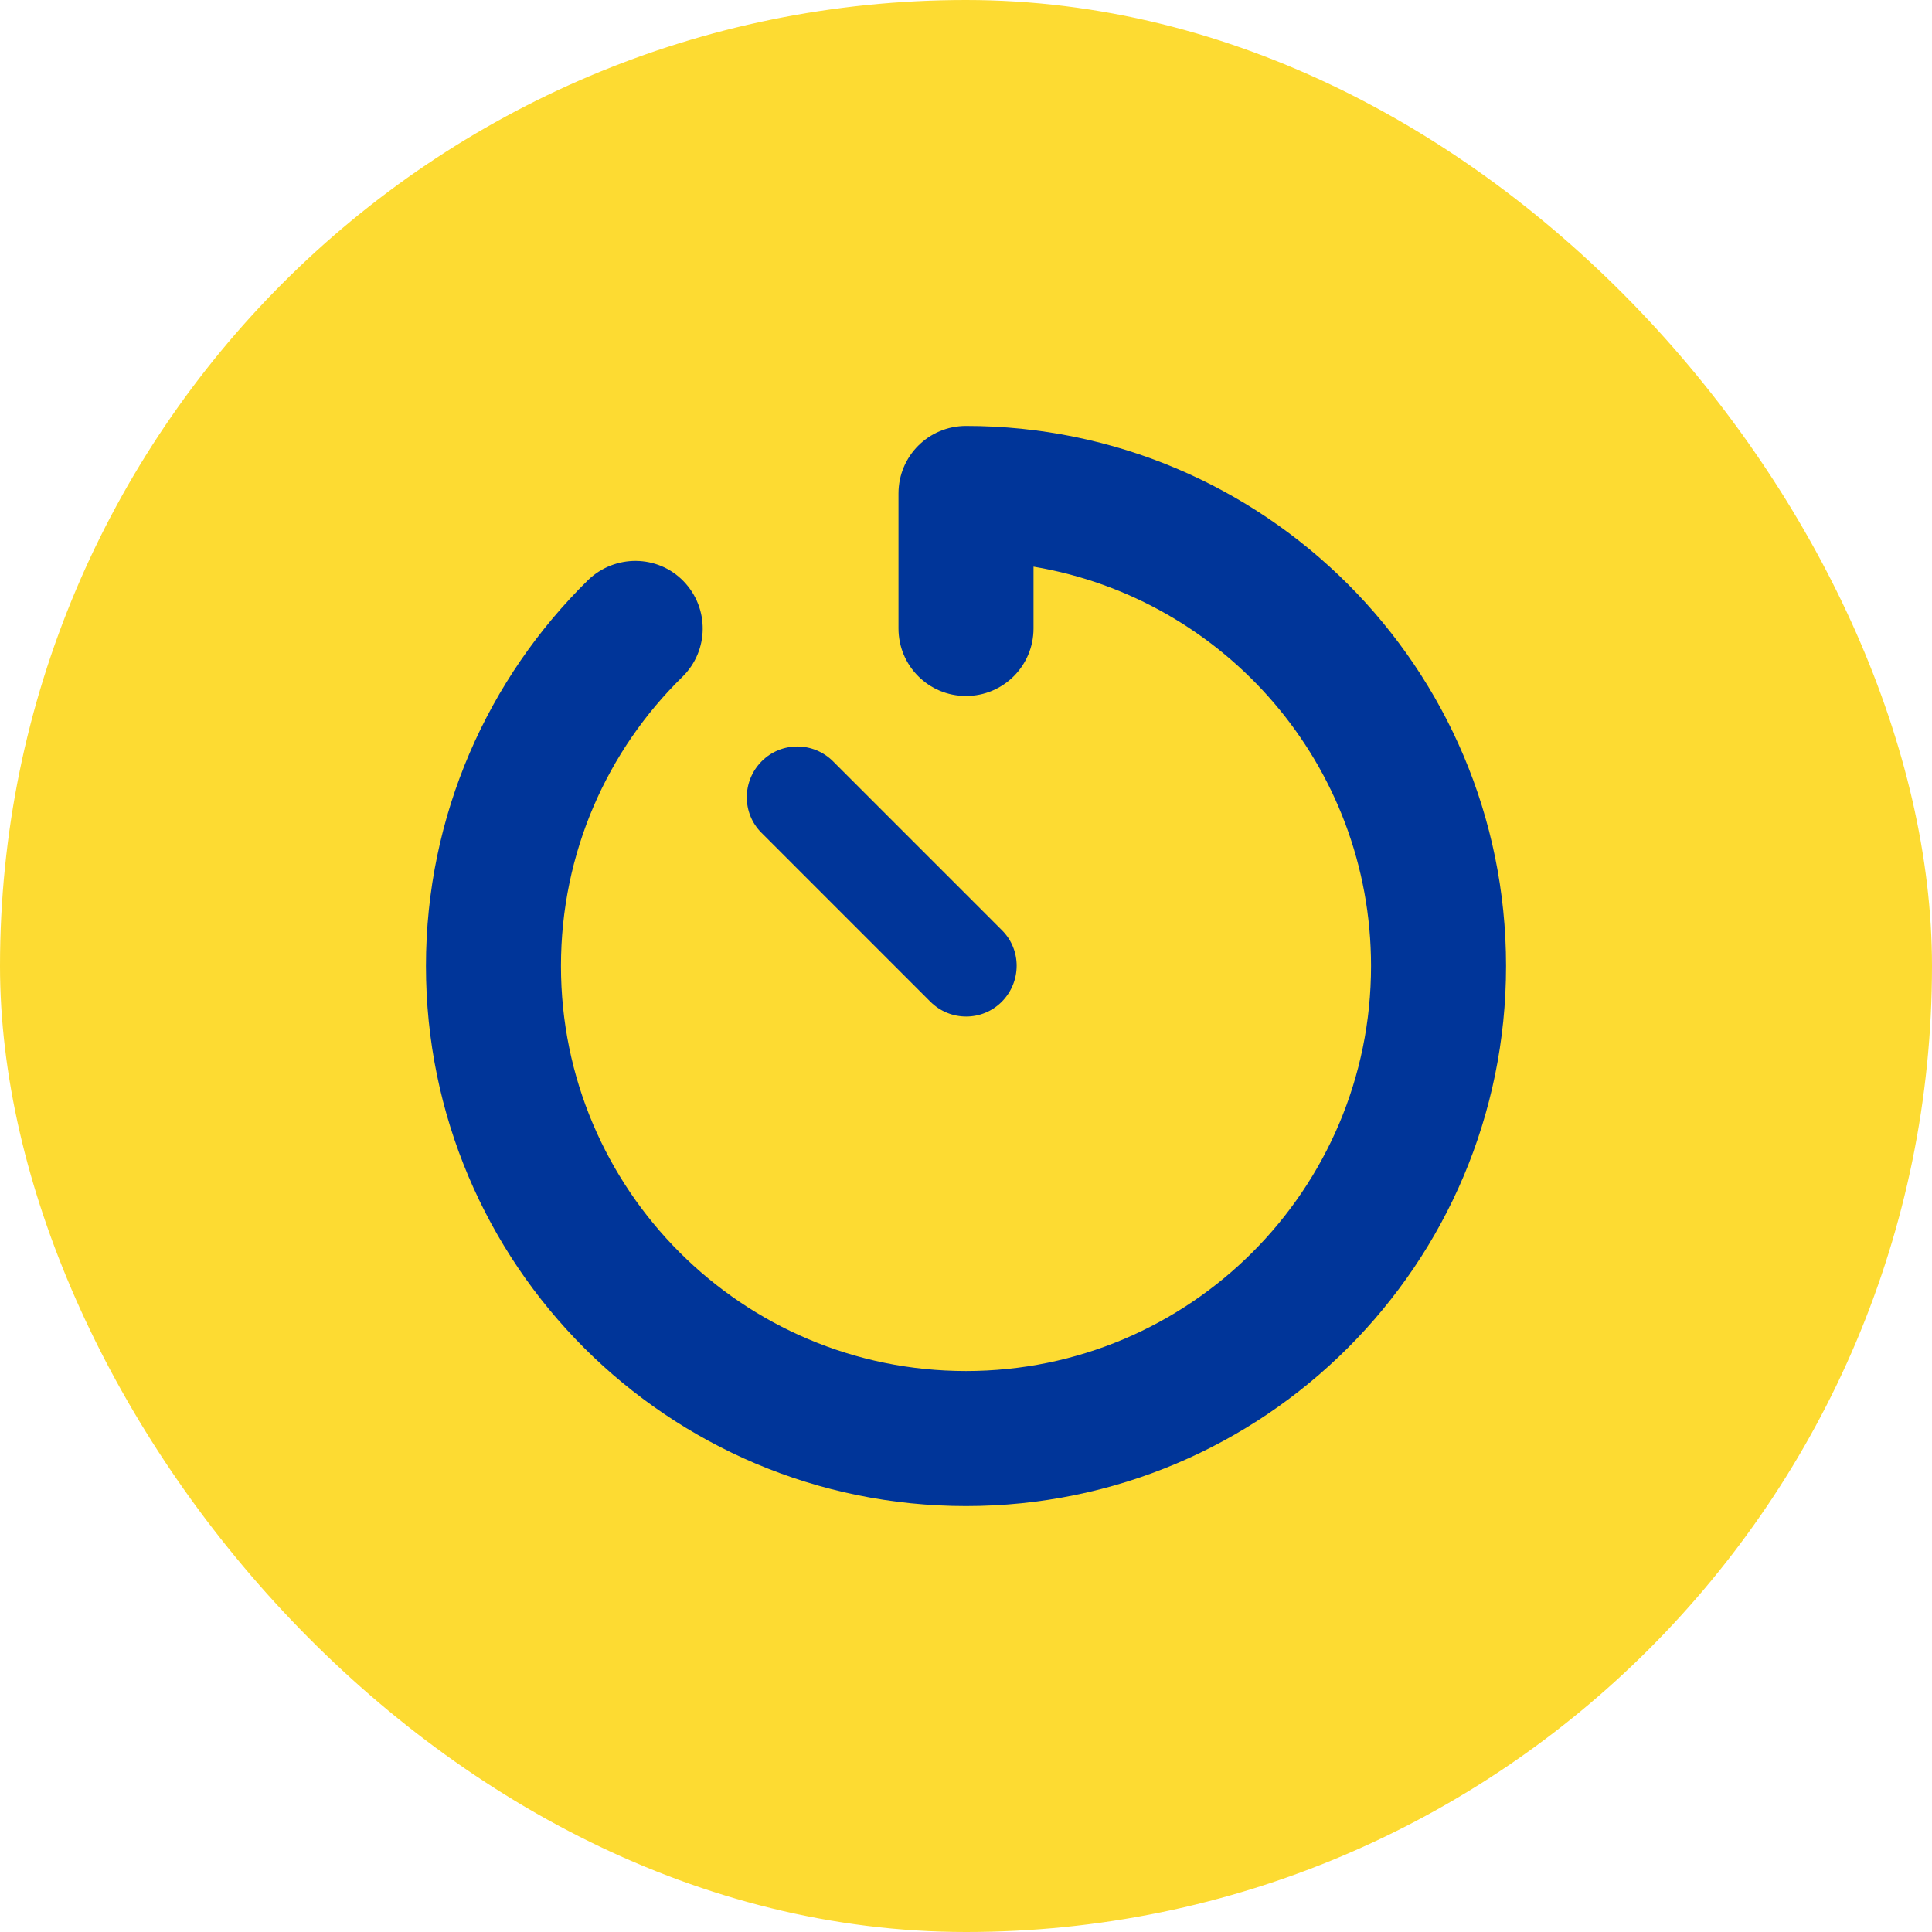 <svg width="127" height="127" viewBox="0 0 127 127" fill="none" xmlns="http://www.w3.org/2000/svg">
<rect width="127" height="127" rx="63.5" fill="#FDDB32"/>
<g clip-path="url(#clip0_116_453)">
<path d="M63.5 28C61.045 28 59.062 29.983 59.062 32.438V41.312C59.062 43.767 61.045 45.75 63.5 45.75C65.954 45.75 67.938 43.767 67.938 41.312V37.249C80.529 39.357 90.125 50.312 90.125 63.5C90.125 78.199 78.199 90.125 63.5 90.125C48.801 90.125 36.875 78.199 36.875 63.5C36.875 56.053 39.926 49.314 44.862 44.488C46.61 42.769 46.638 39.967 44.932 38.206C43.226 36.445 40.411 36.431 38.65 38.137C32.091 44.585 28 53.571 28 63.5C28 83.108 43.892 99 63.5 99C83.108 99 99 83.108 99 63.5C99 43.892 83.108 28 63.5 28ZM54.764 50.049C53.46 48.745 51.352 48.745 50.063 50.049C48.773 51.352 48.759 53.46 50.063 54.75L61.156 65.844C62.46 67.147 64.568 67.147 65.857 65.844C67.147 64.54 67.161 62.432 65.857 61.143L54.764 50.049Z" fill="#003599"/>
</g>
<defs>
<clipPath id="clip0_116_453">
<rect width="71" height="71" fill="white" transform="translate(28 28)"/>
</clipPath>
</defs>
</svg>
